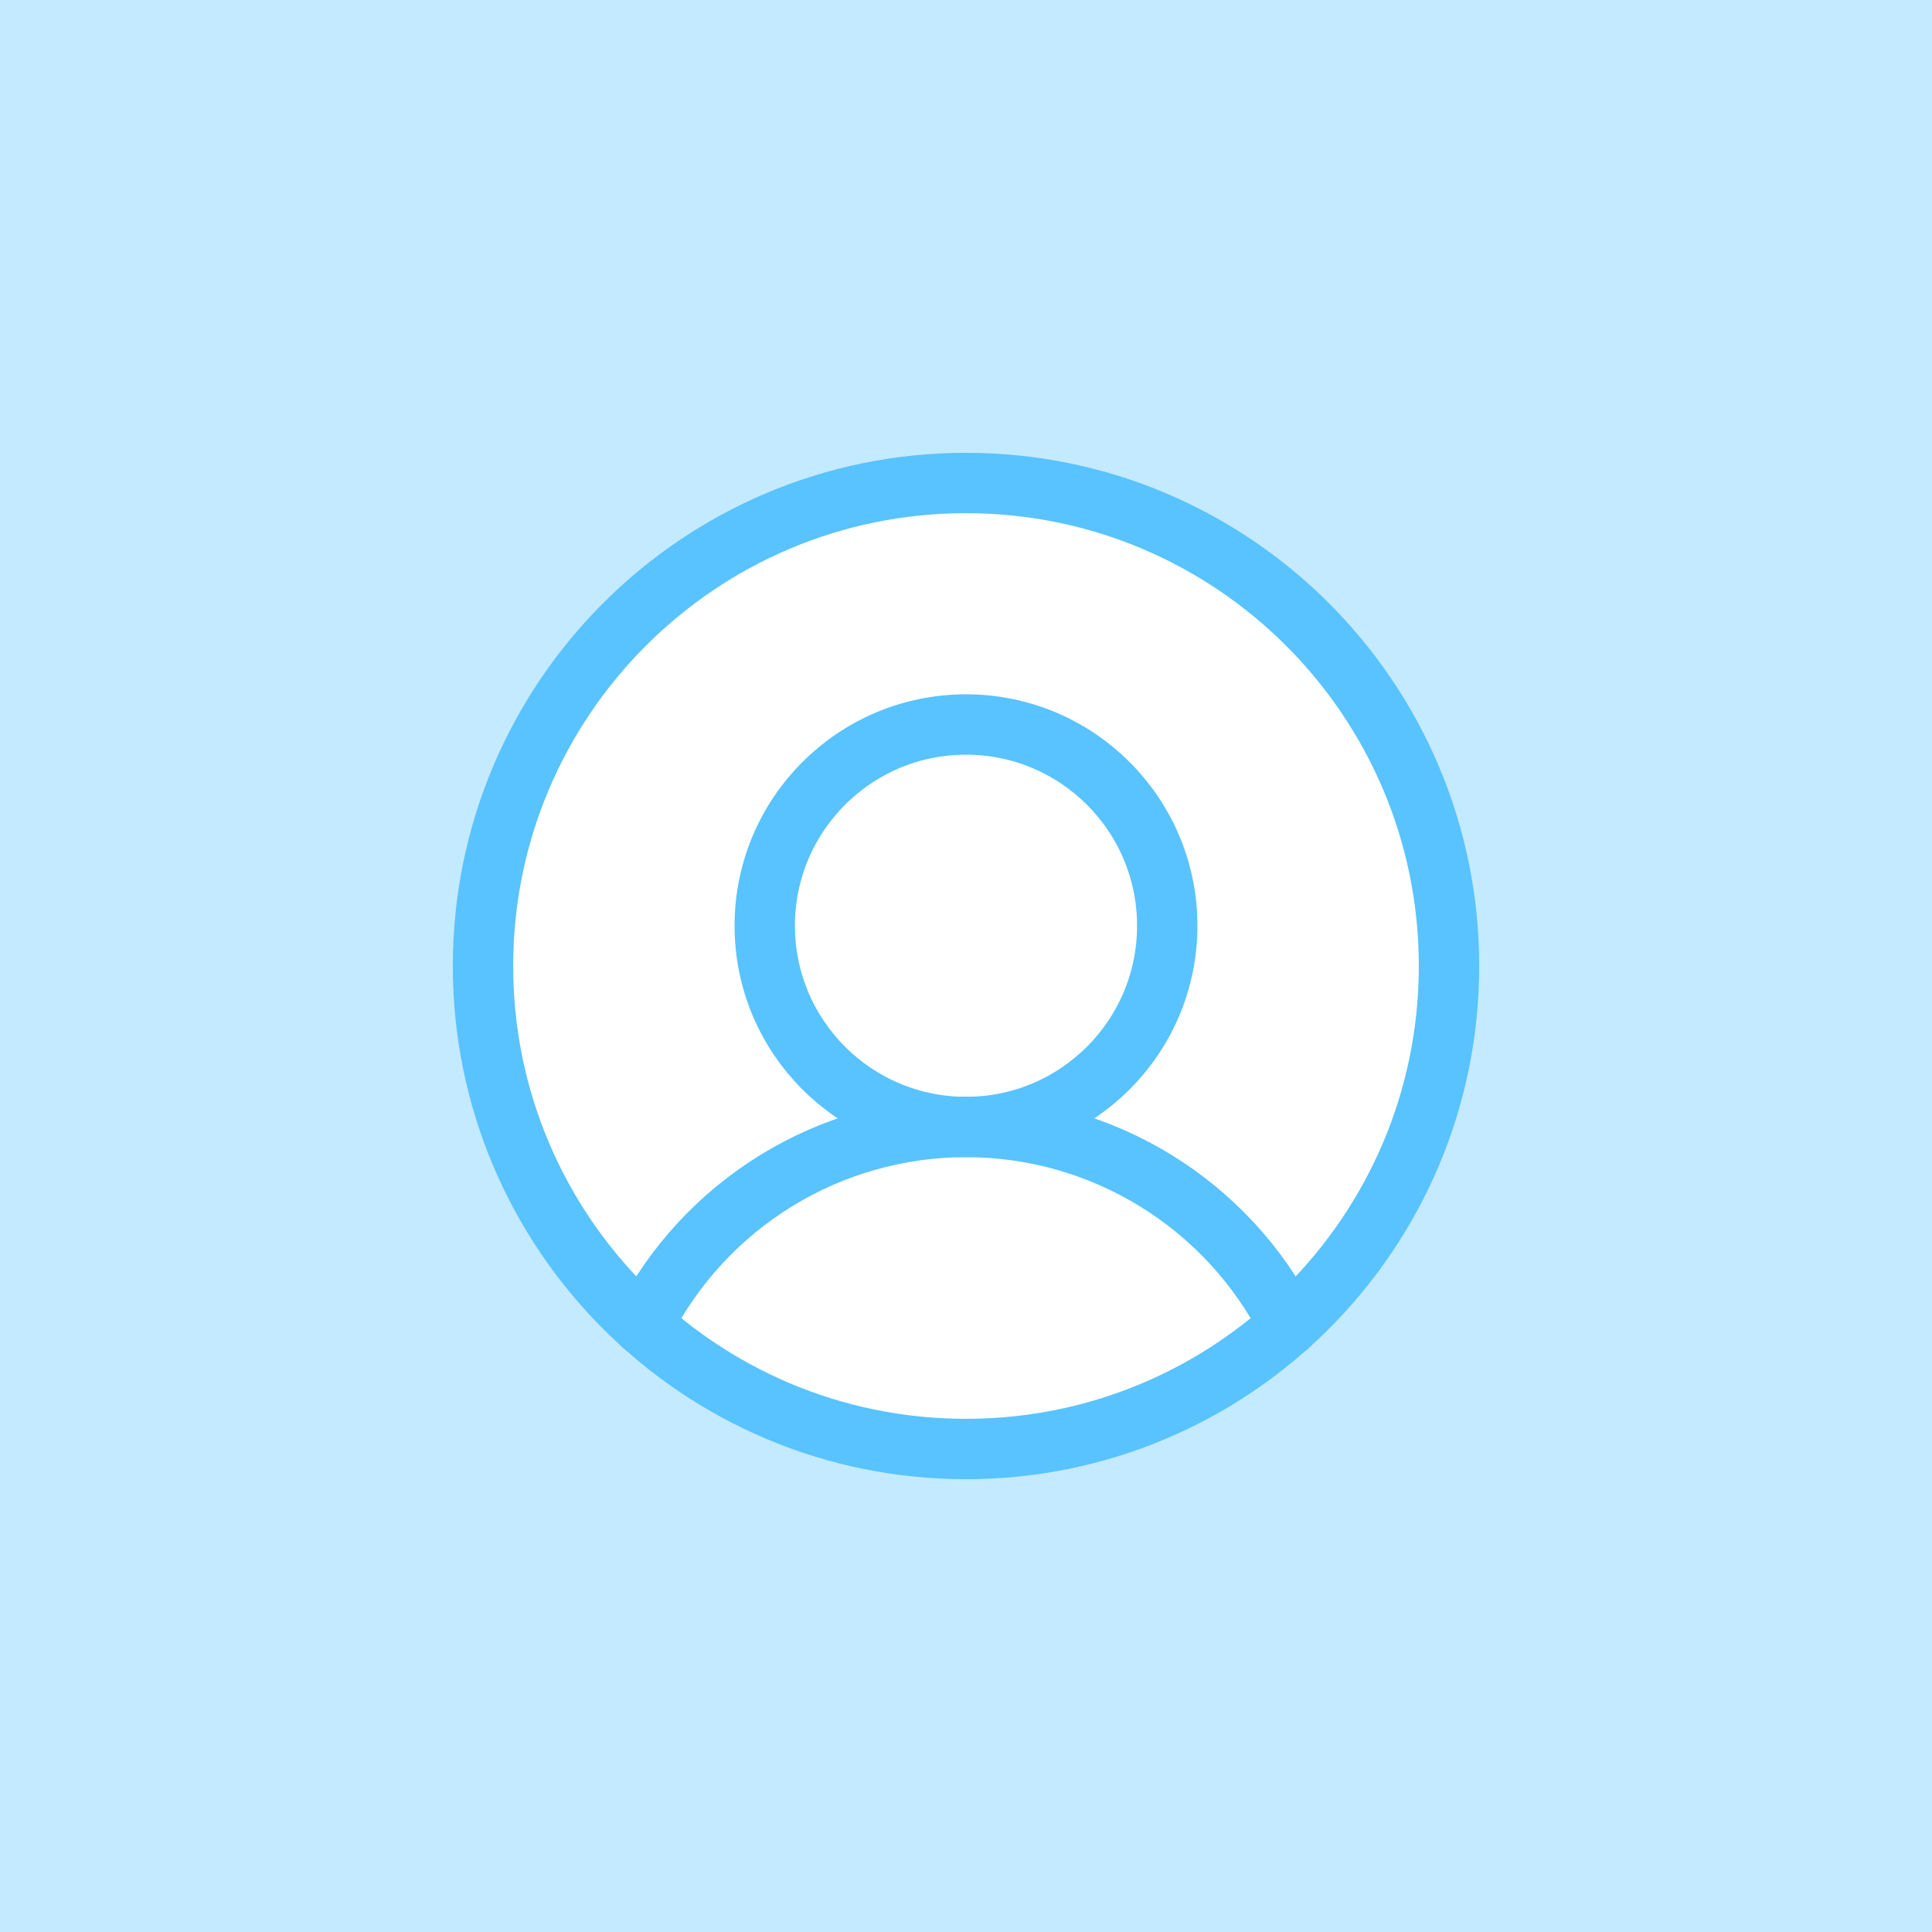 <svg width="48" height="48" viewBox="0 0 48 48" fill="none" xmlns="http://www.w3.org/2000/svg">
<rect x="0" y="0" width="48" height="48" fill="#333333" stroke="none"/>
<g clip-path="url(#clip0_52_31289)">
<rect width="48" height="48" fill="white"/>
<rect width="48" height="48" fill="#C4EAFF"/>
<path d="M24 36C30.627 36 36 30.627 36 24C36 17.373 30.627 12 24 12C17.373 12 12 17.373 12 24C12 30.627 17.373 36 24 36Z" fill="white" stroke="#58C3FF" stroke-width="1.5" stroke-linecap="round" stroke-linejoin="round"/>
<path d="M24 28C26.761 28 29 25.761 29 23C29 20.239 26.761 18 24 18C21.239 18 19 20.239 19 23C19 25.761 21.239 28 24 28Z" stroke="#58C3FF" stroke-width="1.5" stroke-linecap="round" stroke-linejoin="round"/>
<path d="M15.975 32.925C16.727 31.443 17.875 30.198 19.291 29.329C20.708 28.459 22.338 27.999 24 27.999C25.662 27.999 27.291 28.459 28.708 29.329C30.124 30.198 31.272 31.443 32.025 32.925" stroke="#58C3FF" stroke-width="1.5" stroke-linecap="round" stroke-linejoin="round"/>
</g>
<defs>
<clipPath id="clip0_52_31289">
<rect width="48" height="48" fill="white"/>
</clipPath>
</defs>
</svg>
